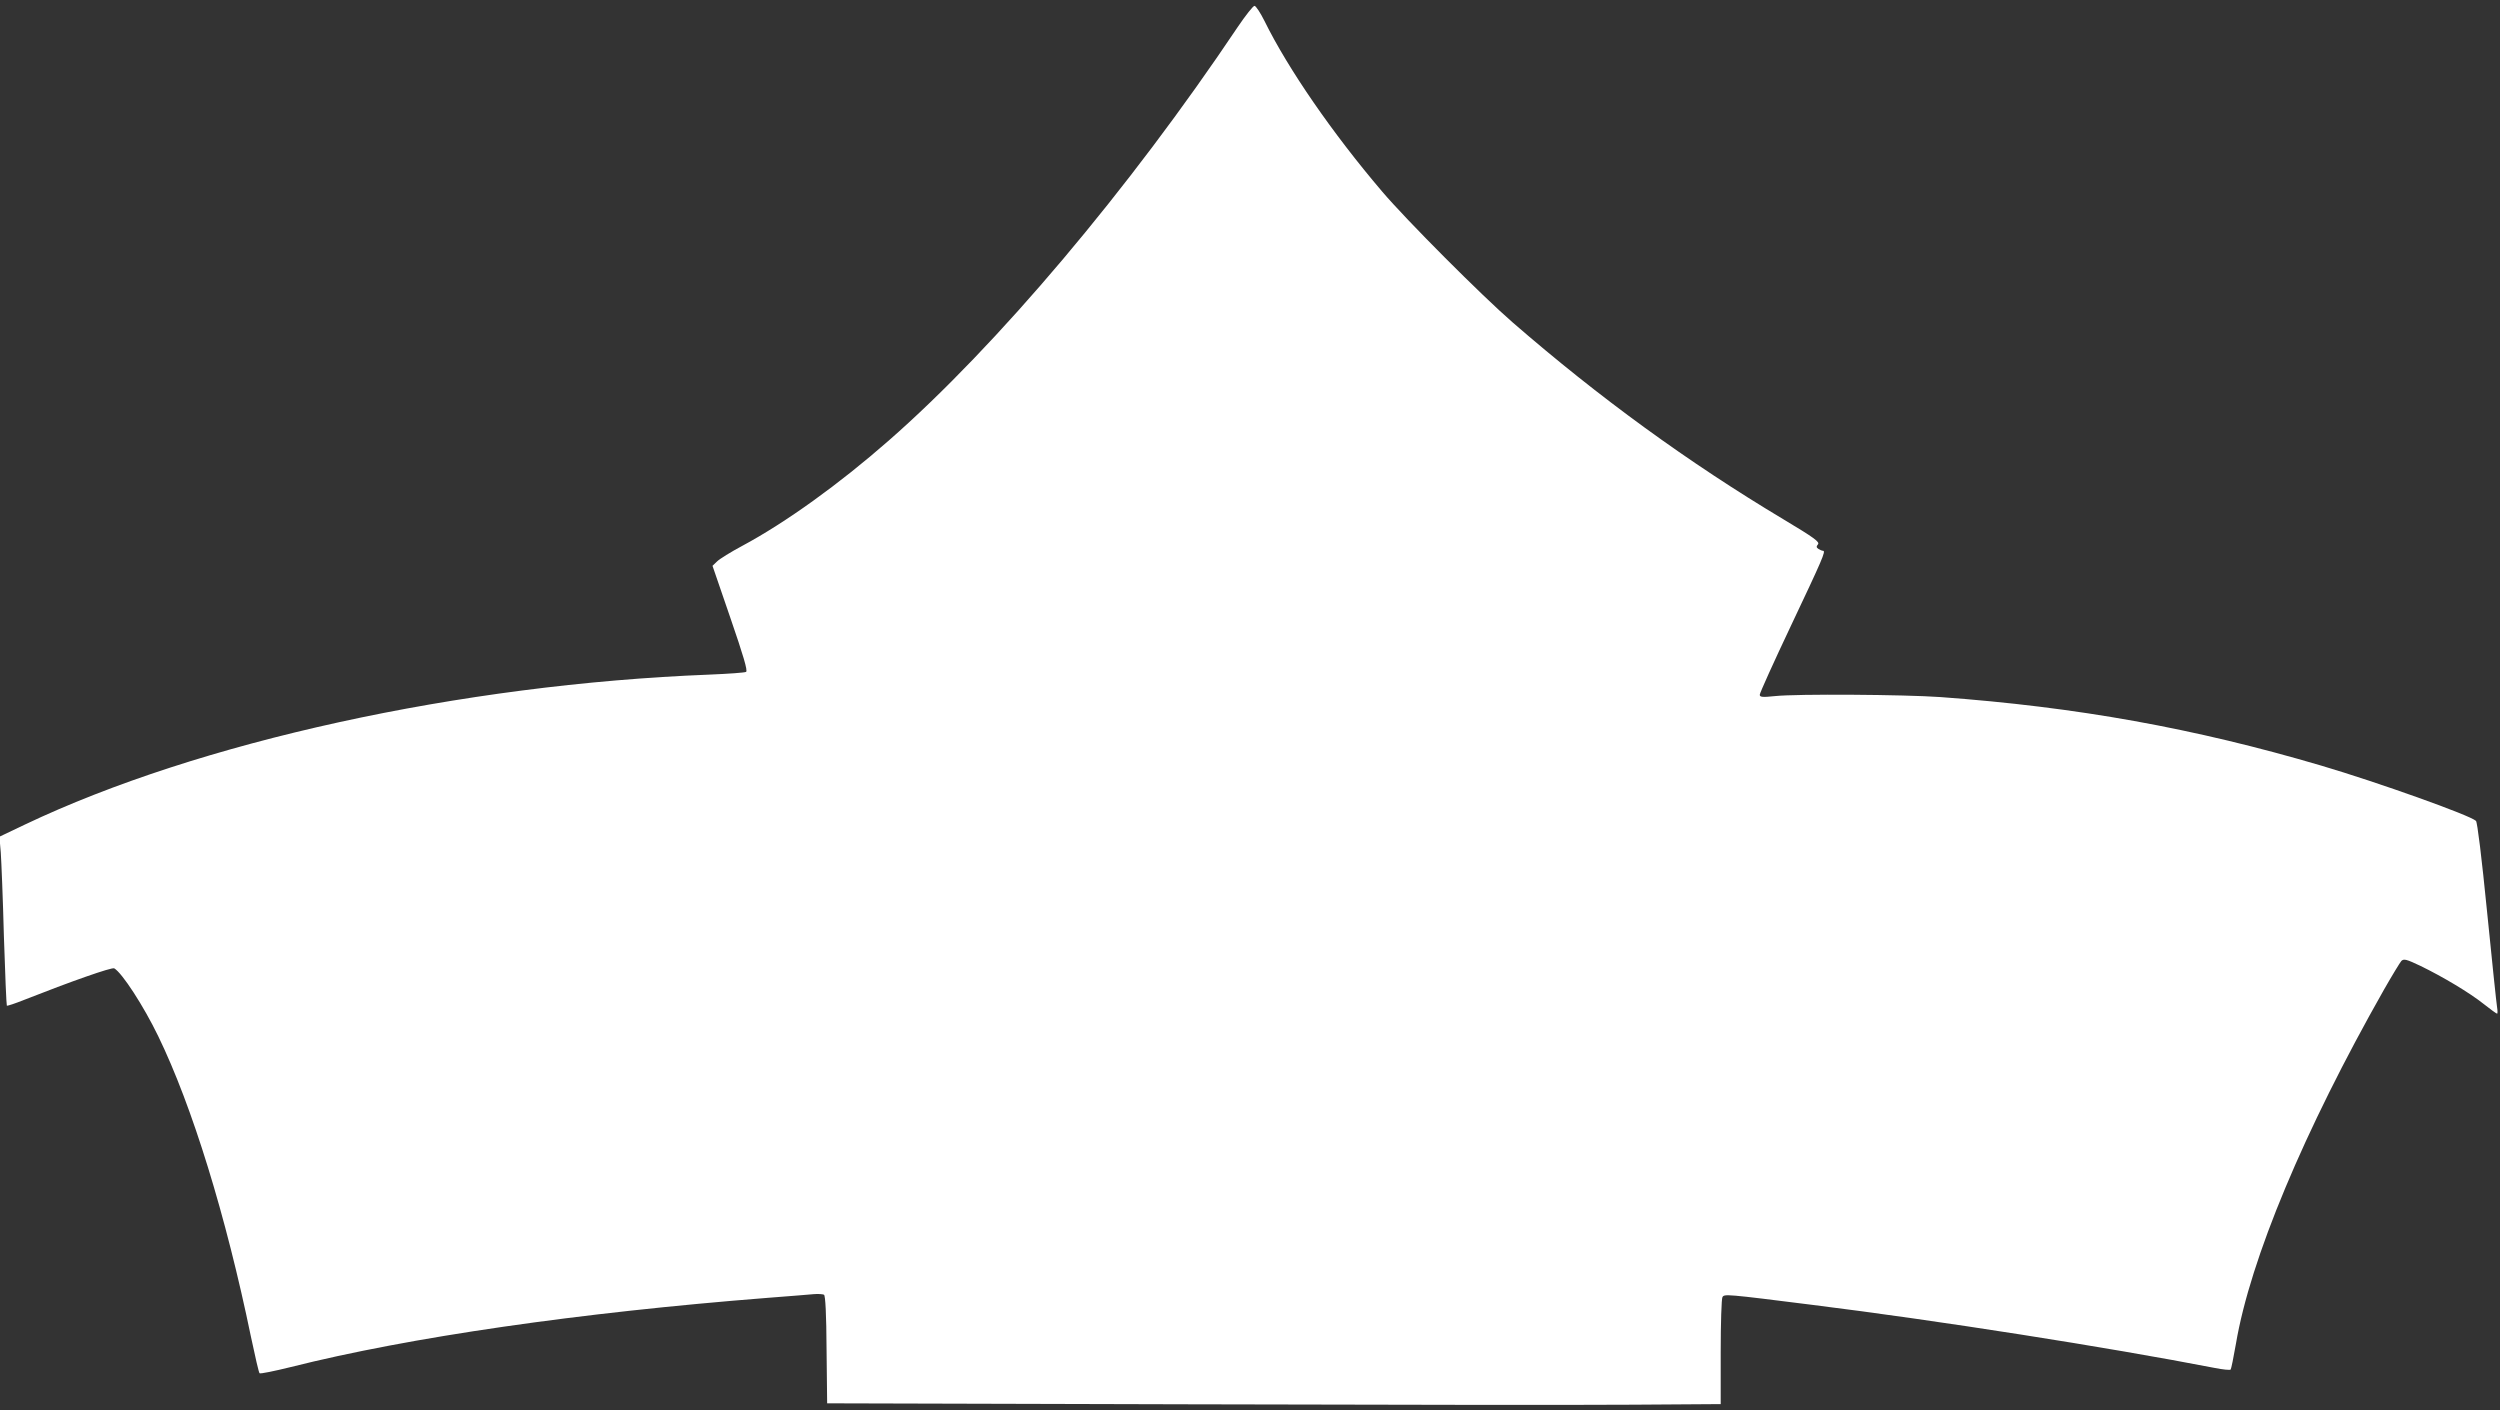 <?xml version="1.0" standalone="no"?>
<!DOCTYPE svg PUBLIC "-//W3C//DTD SVG 20010904//EN"
 "http://www.w3.org/TR/2001/REC-SVG-20010904/DTD/svg10.dtd">
<svg version="1.0" xmlns="http://www.w3.org/2000/svg"
 width="1280pt" height="722pt" viewBox="0 0 1280 722"
 preserveAspectRatio="xMidYMid meet">
<rect x="0" y="0" width="1280" height="722" fill="#333333" stroke="none"/>
<g transform="translate(0,722) scale(0.1,-0.1)"
fill="#ffffff" stroke="none">
<path d="M6338 7083 c-558 -833 -1235 -1635 -1788 -2119 -253 -222 -528 -420
-750 -539 -58 -31 -116 -67 -128 -79 l-24 -23 92 -268 c66 -192 89 -269 80
-275 -6 -4 -91 -10 -188 -14 -1274 -50 -2614 -344 -3505 -768 l-130 -62 7 -81
c3 -44 11 -237 16 -430 6 -192 13 -351 15 -354 3 -2 42 11 87 29 241 95 451
169 463 162 40 -23 150 -192 225 -347 174 -358 347 -920 475 -1540 21 -99 40
-183 44 -186 3 -4 76 11 161 32 608 153 1474 278 2440 354 107 8 214 17 237
19 22 2 46 0 52 -3 7 -5 12 -99 13 -281 l3 -275 1840 -5 c1012 -3 2041 -4
2288 -2 l447 3 0 267 c0 147 4 273 9 281 10 16 17 16 461 -40 642 -80 1508
-216 2060 -323 41 -8 78 -12 81 -8 3 4 15 63 27 132 73 432 348 1090 758 1813
41 72 82 139 89 147 13 12 25 9 97 -25 117 -57 251 -137 324 -195 35 -28 66
-50 69 -50 3 0 3 15 0 33 -3 17 -26 237 -51 487 -28 282 -50 460 -57 467 -28
28 -501 197 -792 283 -651 192 -1251 300 -1950 351 -185 13 -734 17 -847 5
-66 -7 -78 -5 -78 7 0 9 72 168 160 354 160 338 180 383 164 383 -5 0 -15 4
-23 9 -12 8 -12 13 -3 24 10 12 -18 33 -175 127 -490 293 -947 626 -1388 1009
-158 137 -546 526 -669 671 -253 297 -481 627 -602 873 -21 42 -44 77 -51 77
-7 0 -45 -48 -85 -107z"/>
</g>
</svg>

